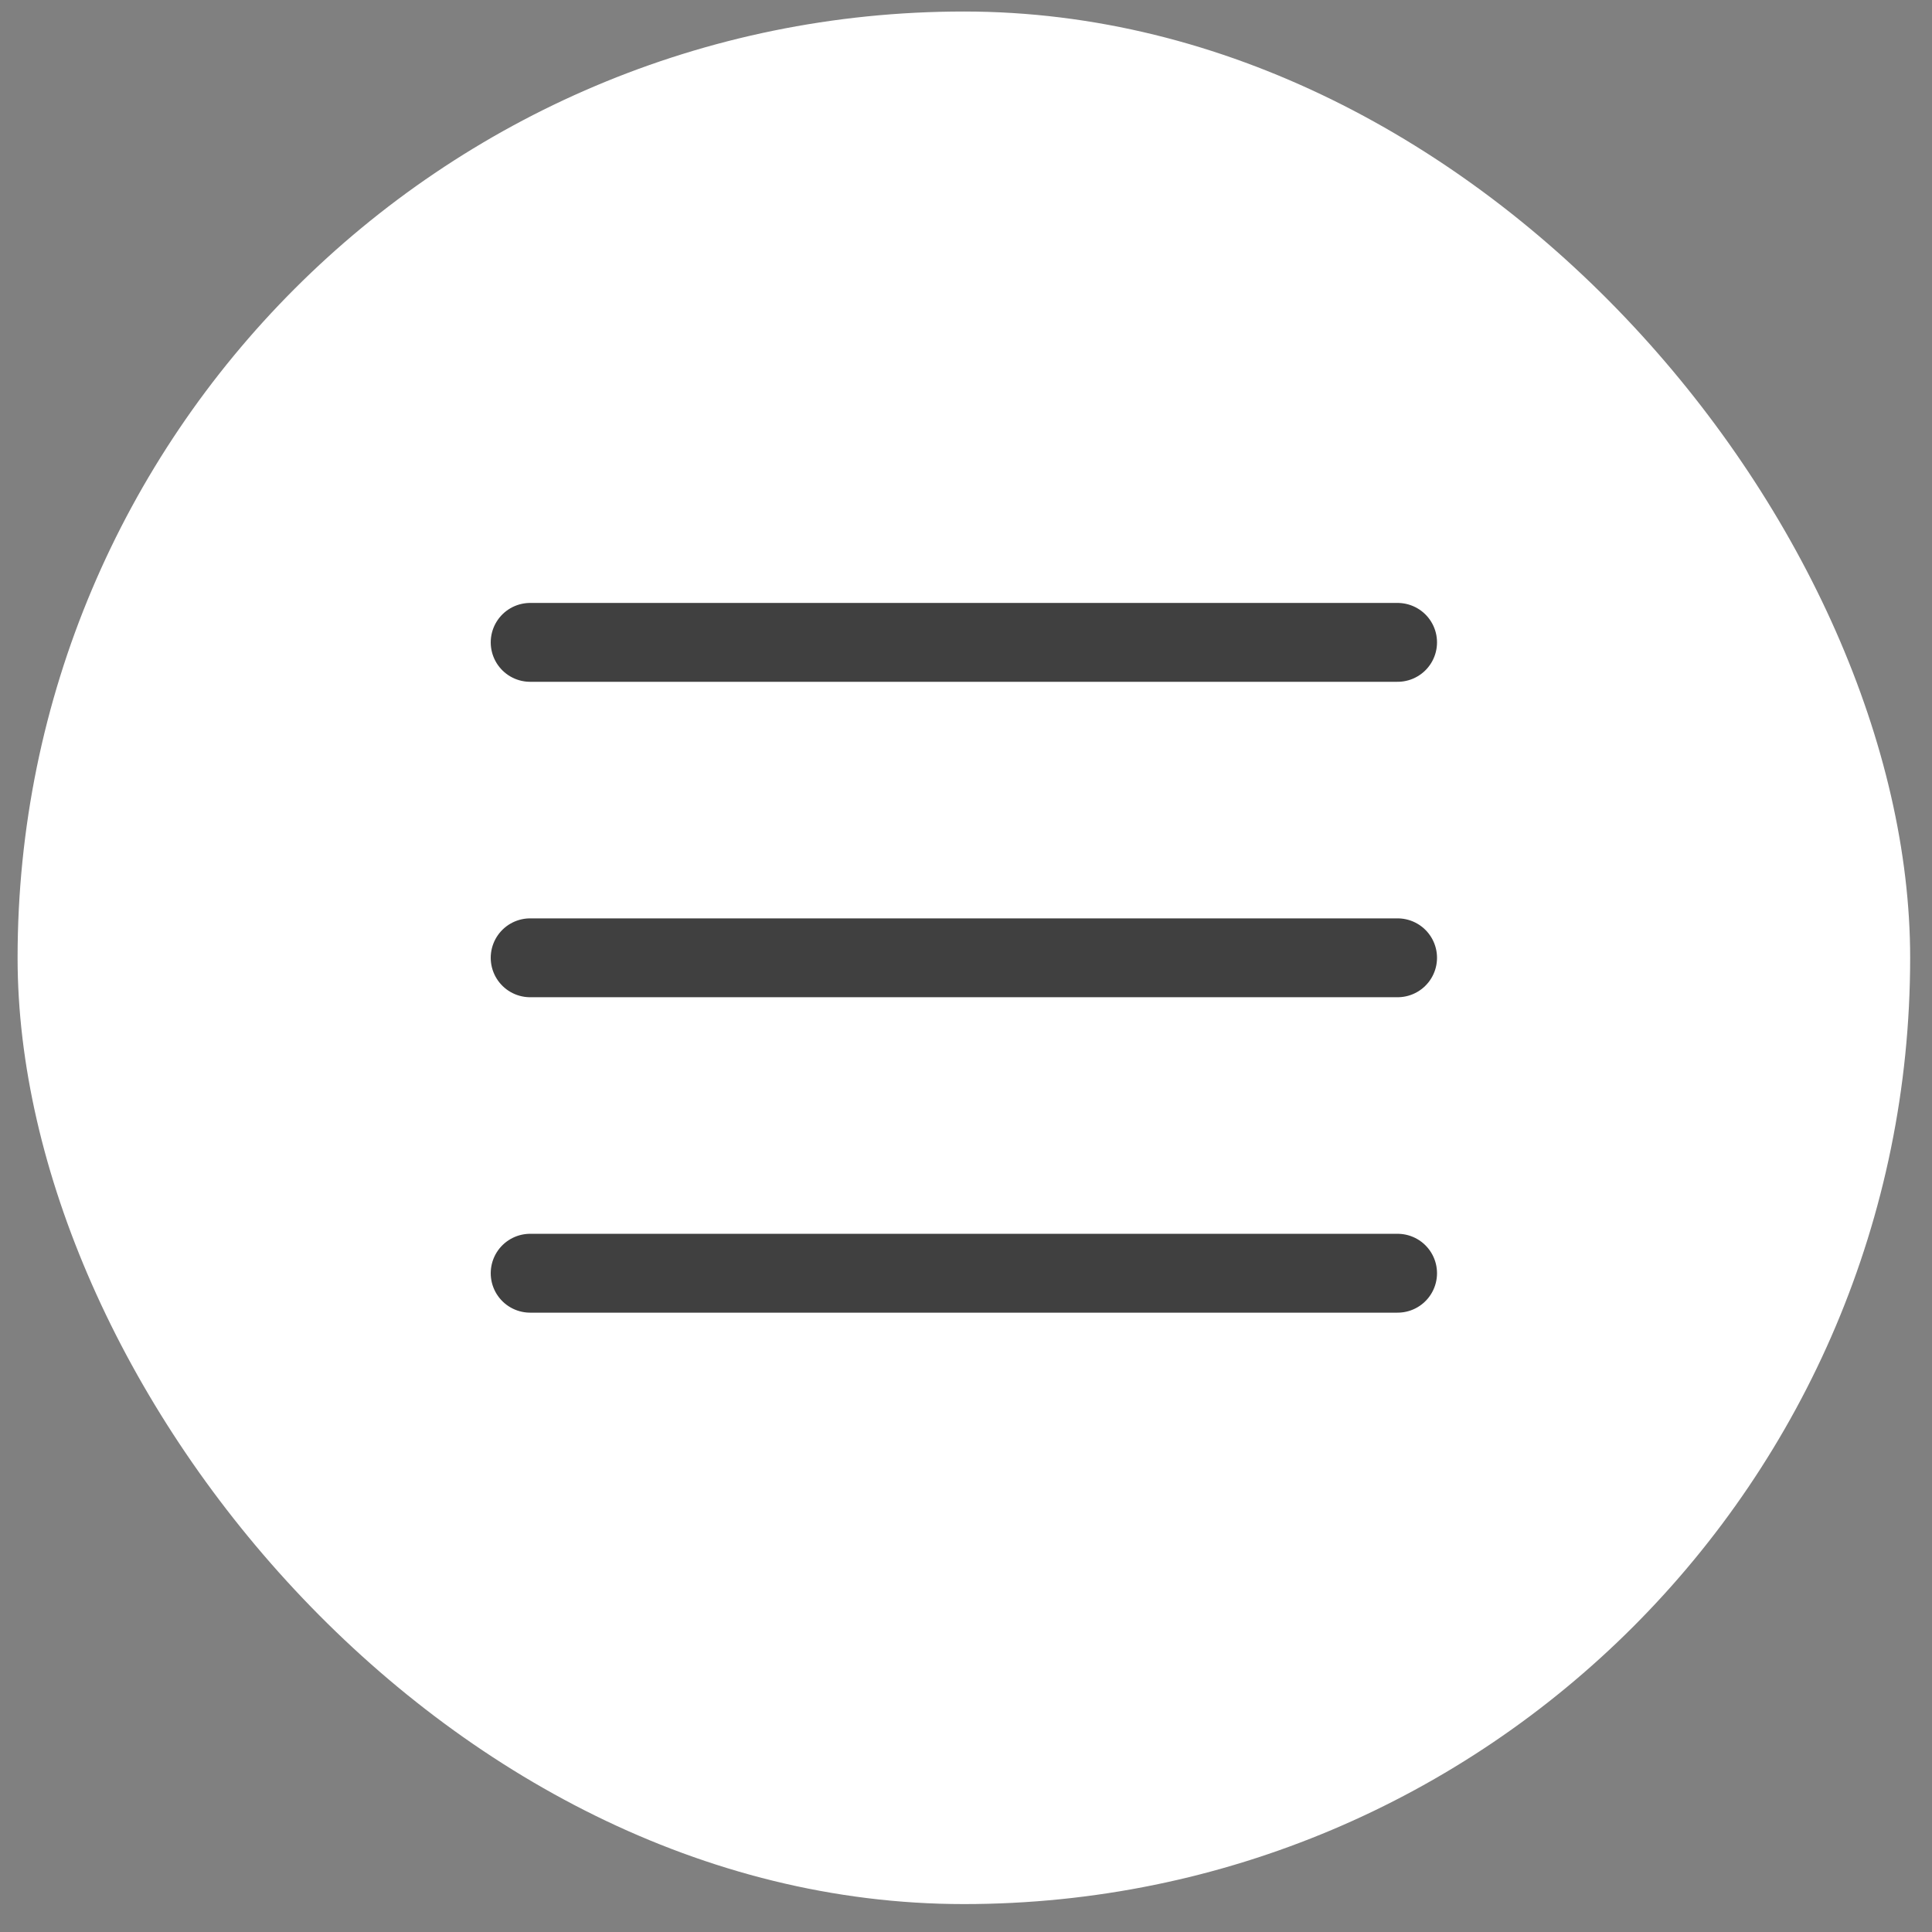 <?xml version="1.0" encoding="UTF-8"?> <svg xmlns="http://www.w3.org/2000/svg" width="49" height="49" viewBox="0 0 49 49" fill="none"><rect x="0" y="0" width="49" height="49" fill="#808080" stroke="none"/><rect x="0.446" y="0.292" width="48" height="48" rx="24" fill="white"></rect><g clip-path="url(#clip0_16_7)"><path d="M13.446 24.292H35.446" stroke="#404040" stroke-width="2" stroke-linecap="round" stroke-linejoin="round"></path><path d="M13.446 16.292H35.446" stroke="#404040" stroke-width="2" stroke-linecap="round" stroke-linejoin="round"></path><path d="M13.446 32.292H35.446" stroke="#404040" stroke-width="2" stroke-linecap="round" stroke-linejoin="round"></path></g><defs><clipPath id="clip0_16_7"><rect width="32" height="32" fill="white" transform="translate(8.446 8.292)"></rect></clipPath></defs></svg> 